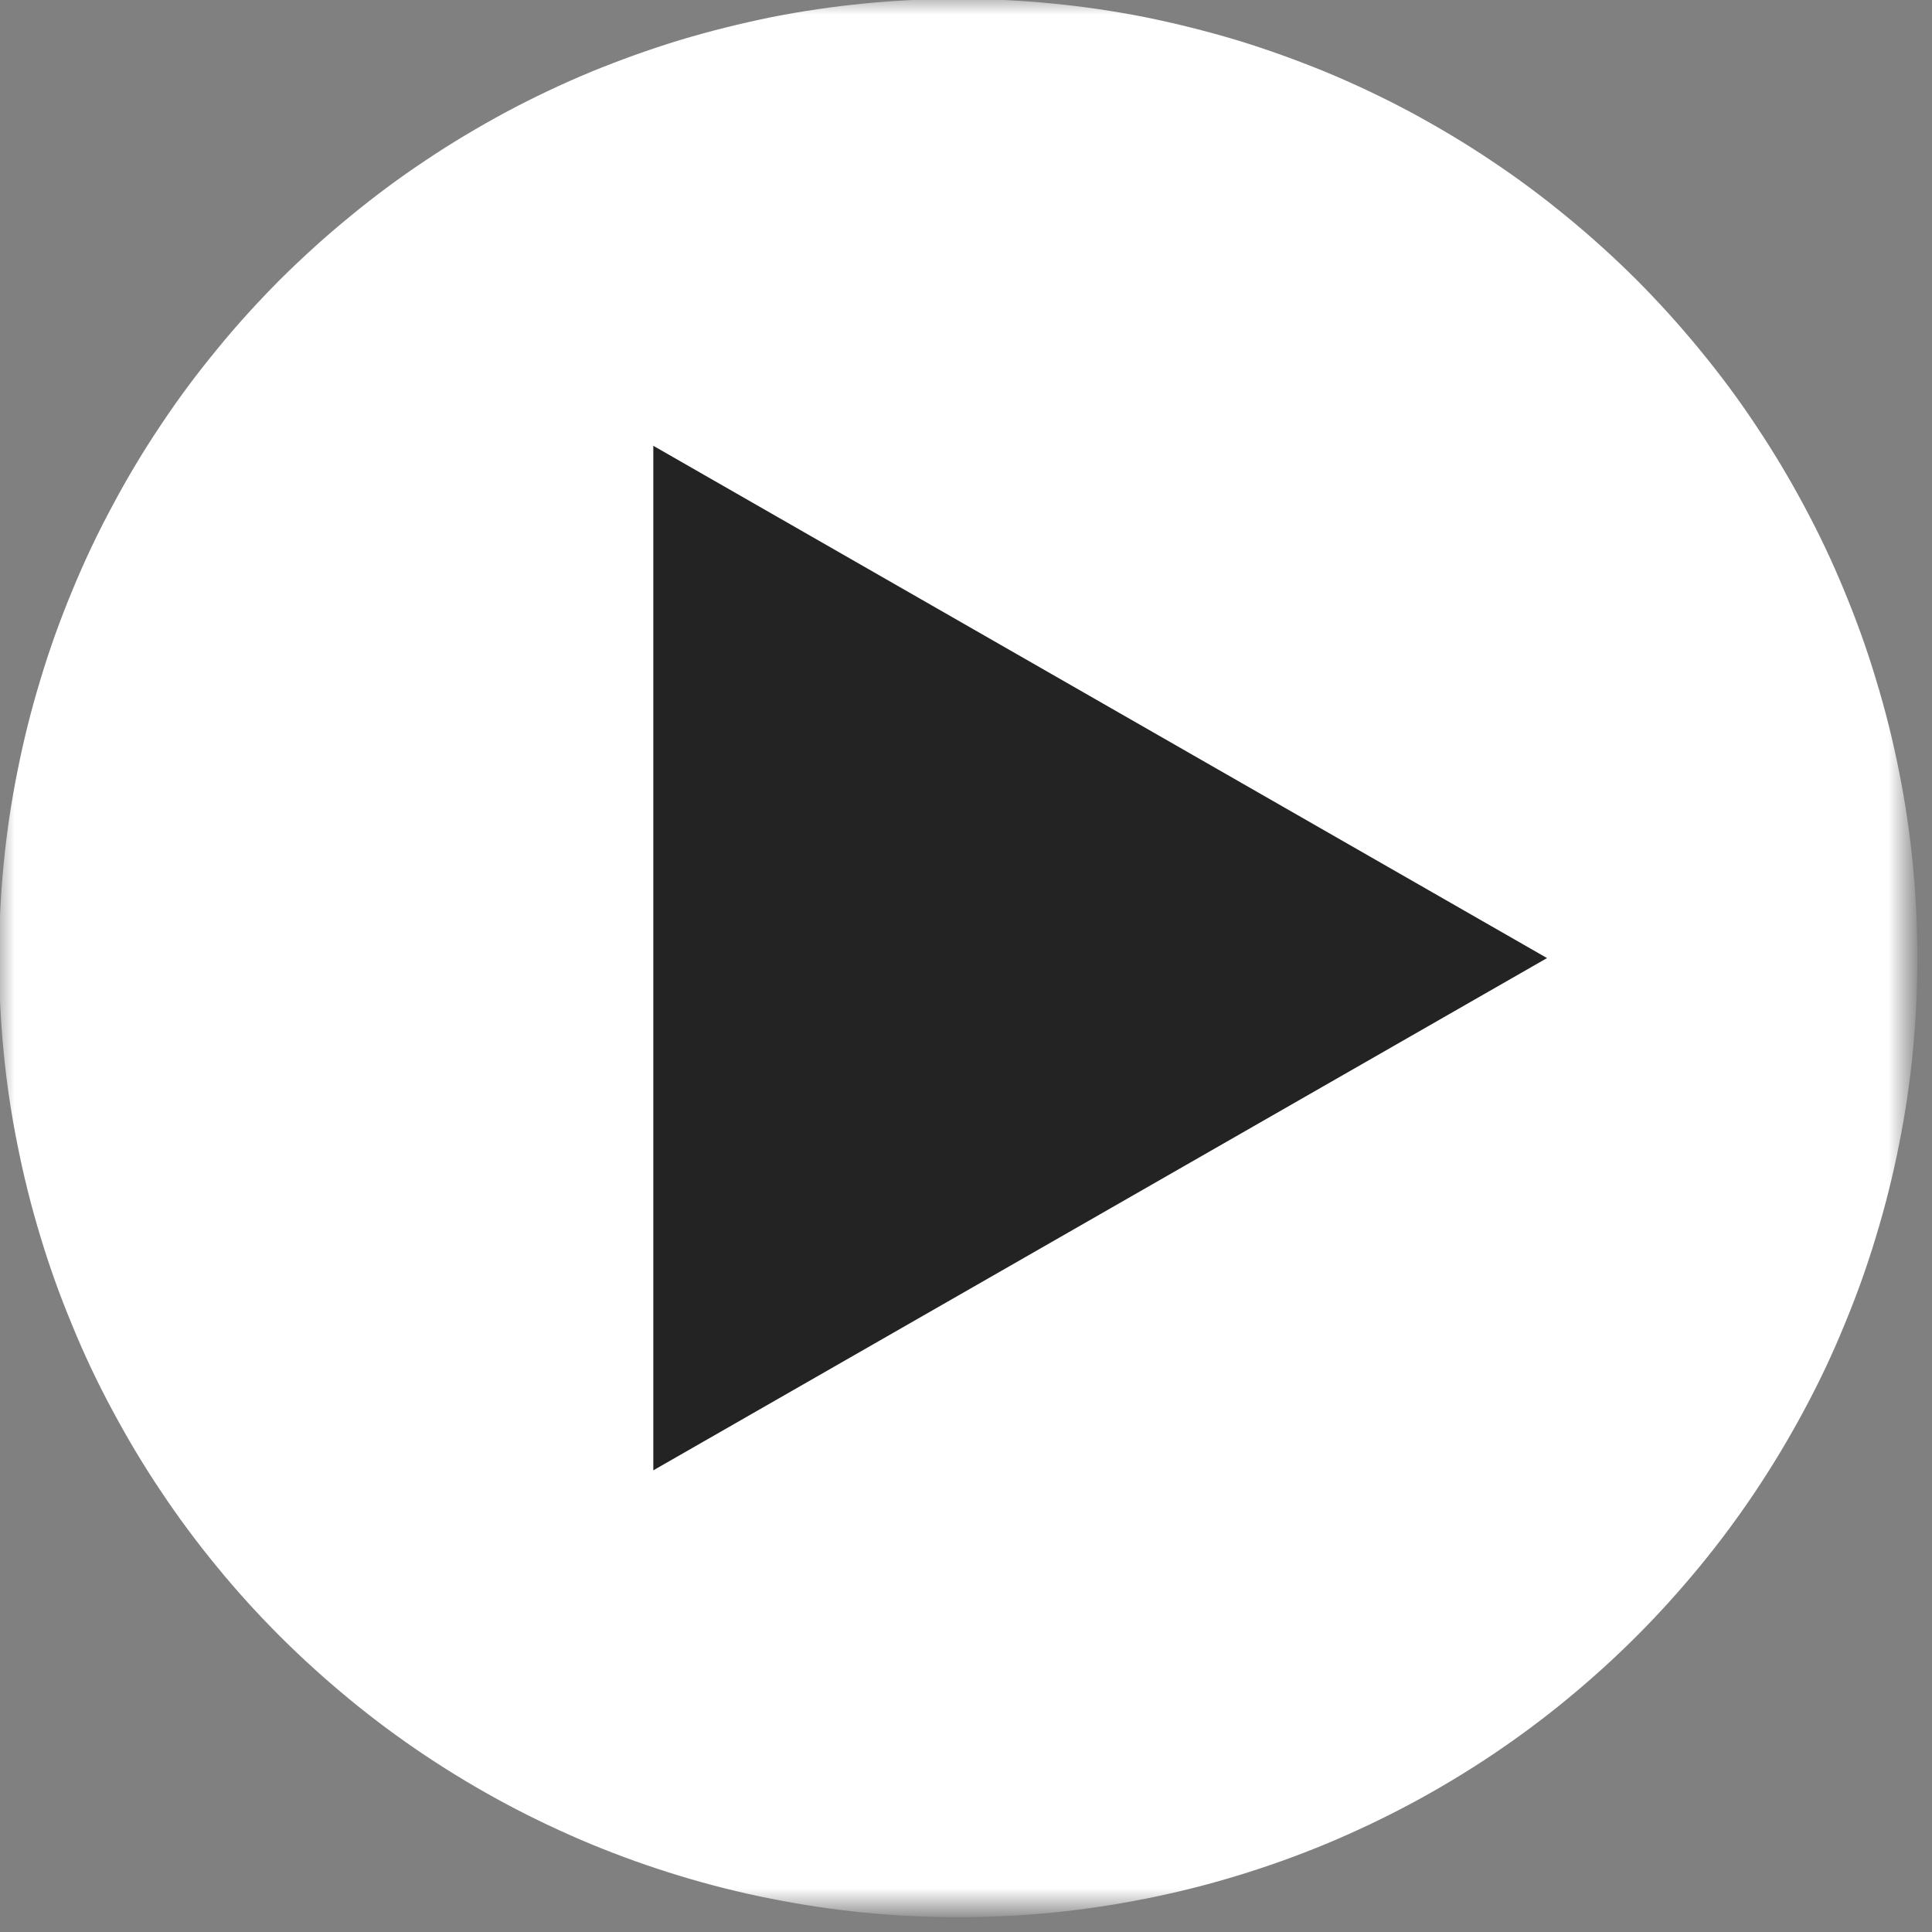 <svg width="66" height="66" viewBox="0 0 66 66" fill="none" xmlns="http://www.w3.org/2000/svg">
<rect x="0" y="0" width="66" height="66" fill="#808080" stroke="none"/>
<mask id="mask0_102_38" style="mask-type:luminance" maskUnits="userSpaceOnUse" x="0" y="0" width="66" height="66">
<path d="M0 0H65.141V65.141H0V0Z" fill="white"/>
</mask>
<g mask="url(#mask0_102_38)">
<path d="M65.5 32.729C65.5 33.802 65.448 34.87 65.344 35.943C65.24 37.01 65.083 38.068 64.87 39.12C64.662 40.172 64.401 41.213 64.088 42.239C63.781 43.266 63.417 44.276 63.005 45.266C62.599 46.26 62.141 47.229 61.63 48.177C61.125 49.12 60.573 50.041 59.979 50.932C59.385 51.823 58.745 52.687 58.062 53.516C57.38 54.344 56.661 55.141 55.906 55.896C55.146 56.656 54.349 57.375 53.521 58.057C52.693 58.739 51.833 59.375 50.938 59.974C50.047 60.568 49.125 61.12 48.182 61.625C47.234 62.13 46.266 62.588 45.276 63C44.281 63.411 43.271 63.771 42.245 64.083C41.219 64.396 40.177 64.656 39.125 64.864C38.073 65.073 37.016 65.234 35.948 65.338C34.88 65.442 33.807 65.495 32.734 65.495C31.662 65.495 30.588 65.442 29.521 65.338C28.453 65.234 27.396 65.073 26.344 64.864C25.292 64.656 24.25 64.396 23.224 64.083C22.198 63.771 21.188 63.411 20.193 63C19.203 62.588 18.234 62.13 17.287 61.625C16.344 61.12 15.422 60.568 14.531 59.974C13.635 59.375 12.776 58.739 11.948 58.057C11.12 57.375 10.323 56.656 9.562 55.896C8.807 55.141 8.083 54.344 7.406 53.516C6.724 52.687 6.083 51.823 5.49 50.932C4.891 50.041 4.344 49.12 3.839 48.177C3.328 47.229 2.87 46.26 2.464 45.266C2.052 44.276 1.688 43.266 1.38 42.239C1.068 41.213 0.807 40.172 0.599 39.12C0.385 38.068 0.229 37.01 0.125 35.943C0.021 34.87 -0.031 33.802 -0.031 32.729C-0.031 31.656 0.021 30.583 0.125 29.515C0.229 28.448 0.385 27.39 0.599 26.333C0.807 25.281 1.068 24.245 1.38 23.219C1.688 22.187 2.052 21.182 2.464 20.187C2.87 19.198 3.328 18.229 3.839 17.281C4.344 16.333 4.891 15.416 5.49 14.526C6.083 13.63 6.724 12.771 7.406 11.943C8.083 11.109 8.807 10.318 9.562 9.557C10.323 8.802 11.12 8.078 11.948 7.401C12.776 6.719 13.635 6.078 14.531 5.484C15.422 4.885 16.344 4.338 17.287 3.828C18.234 3.323 19.203 2.864 20.193 2.453C21.188 2.047 22.198 1.682 23.224 1.37C24.25 1.062 25.292 0.802 26.344 0.588C27.396 0.38 28.453 0.224 29.521 0.12C30.588 0.015 31.662 -0.037 32.734 -0.037C33.807 -0.037 34.88 0.015 35.948 0.12C37.016 0.224 38.073 0.38 39.125 0.588C40.177 0.802 41.219 1.062 42.245 1.37C43.271 1.682 44.281 2.047 45.276 2.453C46.266 2.864 47.234 3.323 48.182 3.828C49.125 4.338 50.047 4.885 50.938 5.484C51.833 6.078 52.693 6.719 53.521 7.401C54.349 8.078 55.146 8.802 55.906 9.557C56.661 10.318 57.38 11.109 58.062 11.943C58.745 12.771 59.385 13.63 59.979 14.526C60.573 15.416 61.125 16.333 61.63 17.281C62.141 18.229 62.599 19.198 63.005 20.187C63.417 21.182 63.781 22.187 64.088 23.219C64.401 24.245 64.662 25.281 64.87 26.333C65.083 27.39 65.24 28.448 65.344 29.515C65.448 30.583 65.5 31.656 65.5 32.729Z" fill="white"/>
</g>
<path d="M22.318 50.229L52.849 32.729L22.318 15.229V50.229Z" fill="#242323"/>
</svg>
